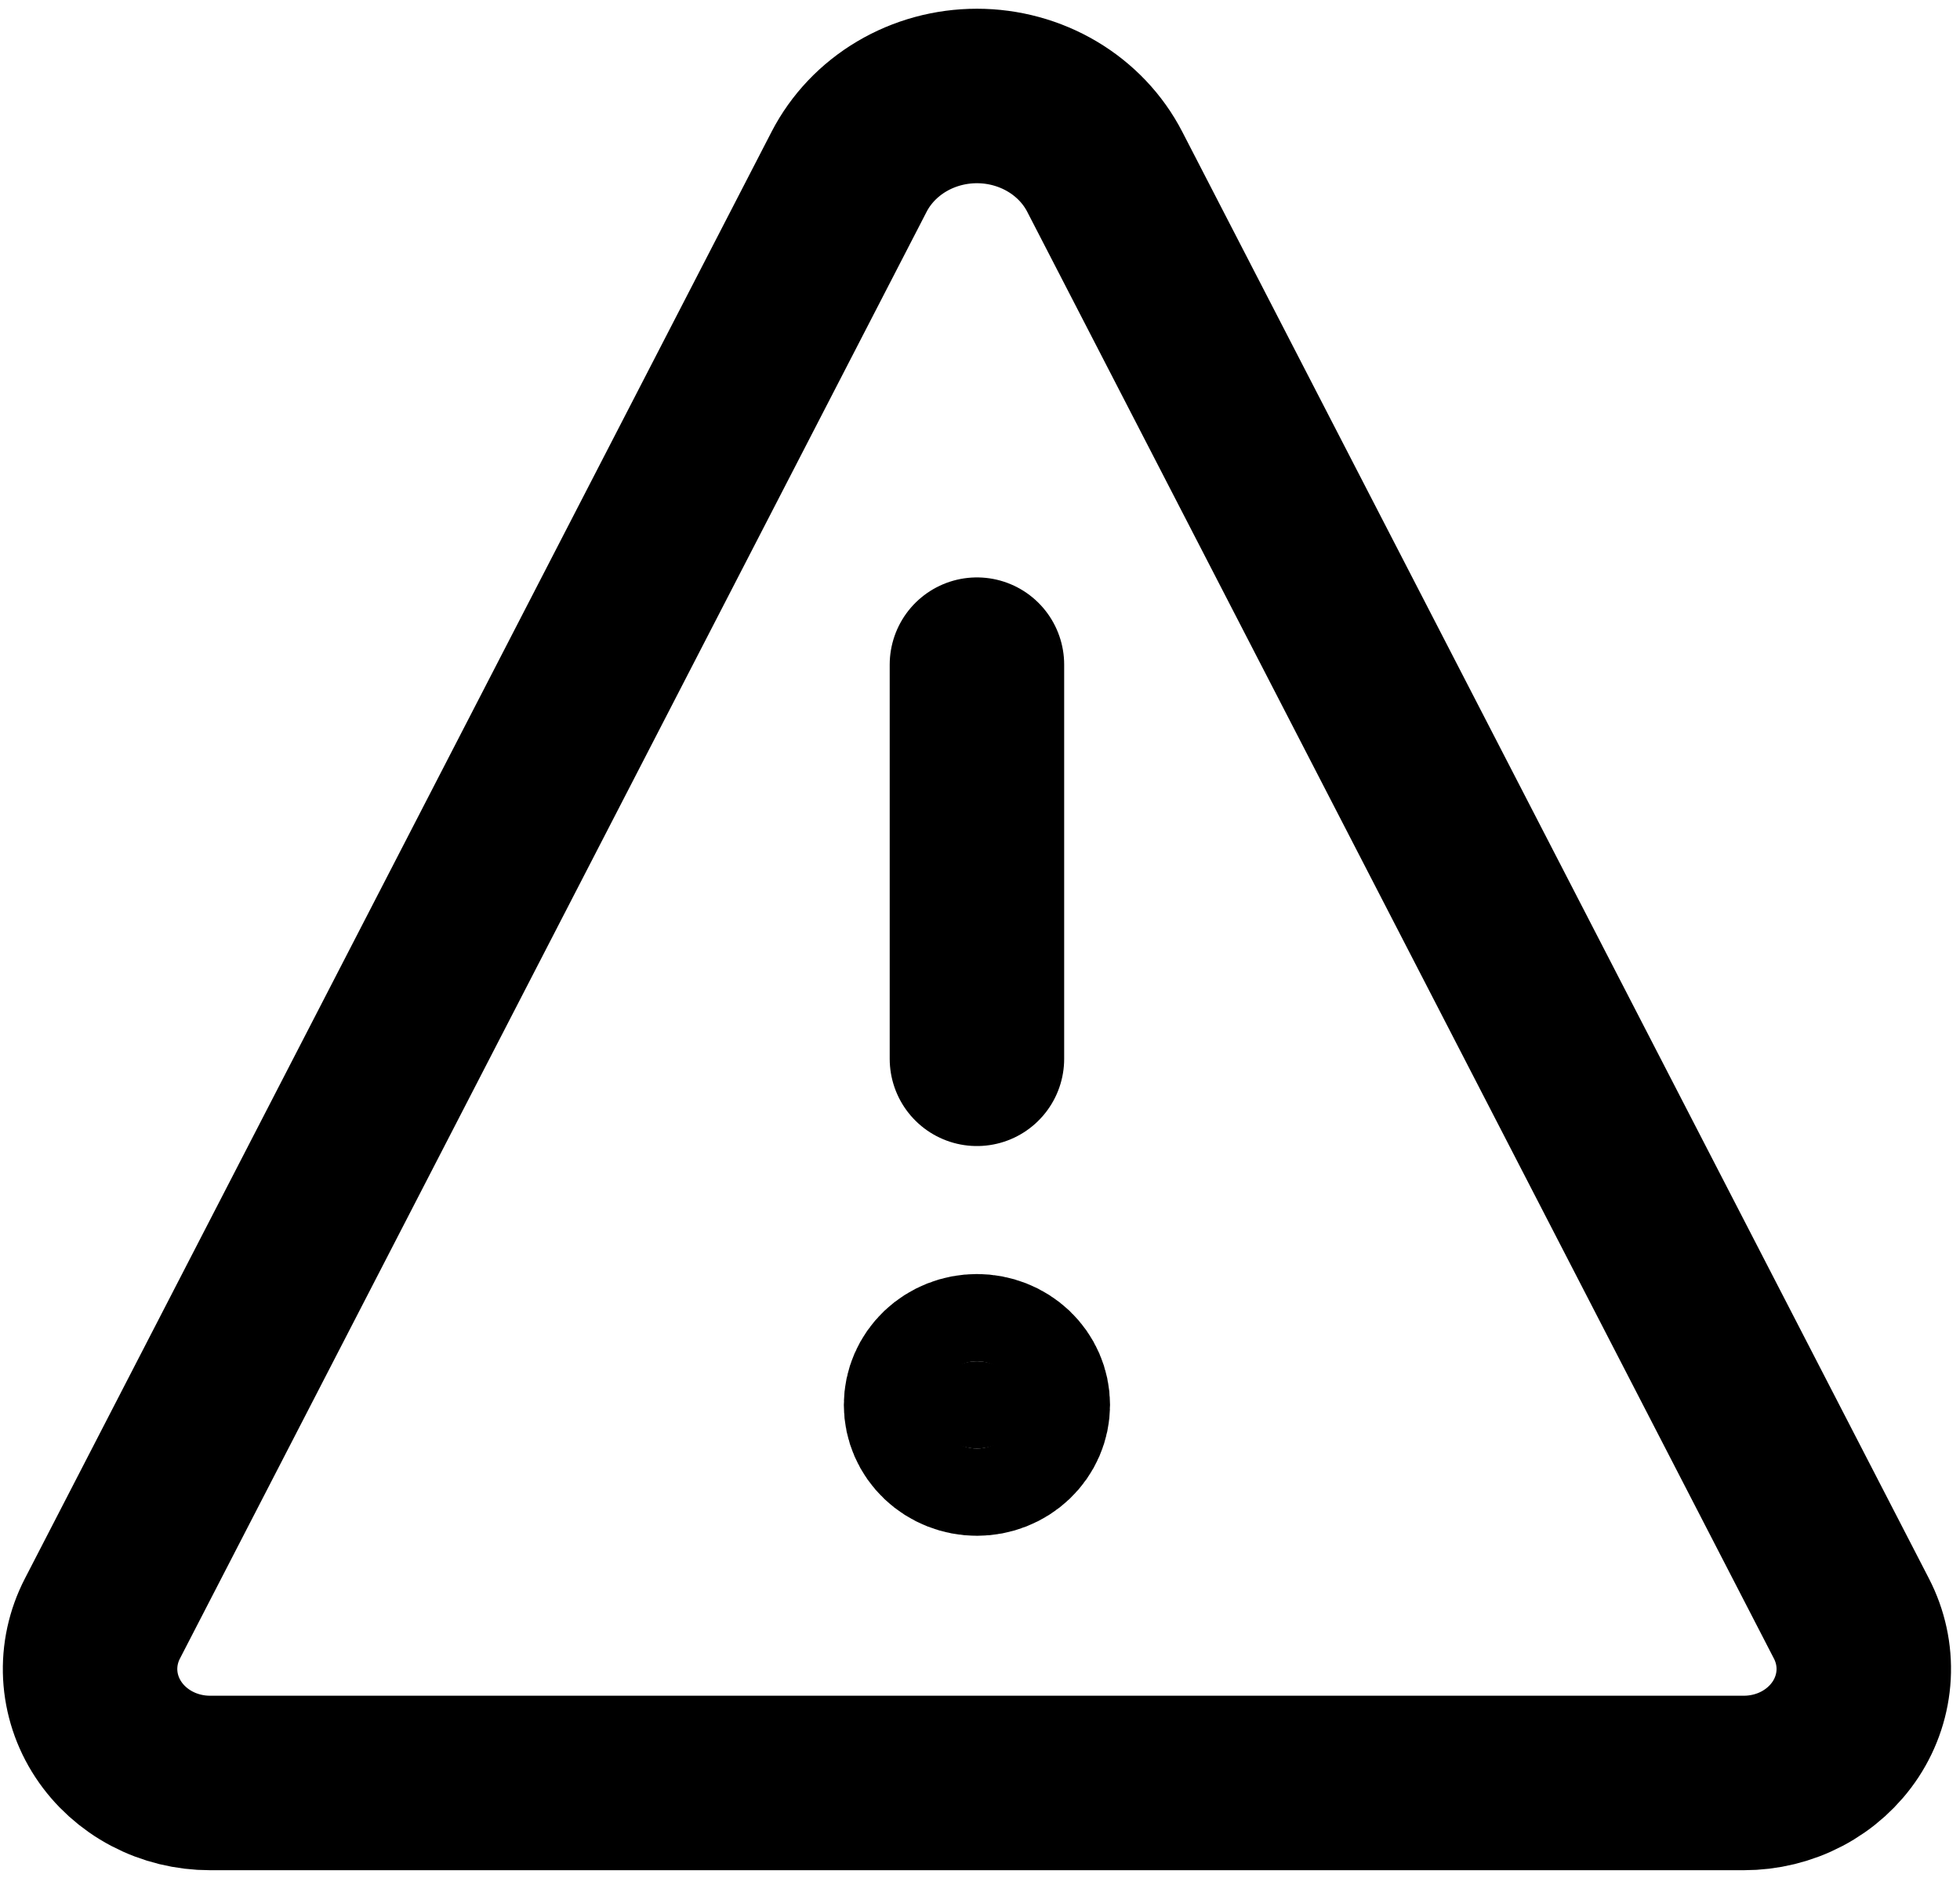 <svg xmlns="http://www.w3.org/2000/svg" width="78" height="75" viewBox="0 0 78 75" fill="none"><path d="M38.878 57.638C38.394 57.638 37.93 57.455 37.587 57.129C37.245 56.804 37.053 56.362 37.053 55.902C37.053 55.441 37.245 55 37.587 54.674C37.93 54.349 38.394 54.166 38.878 54.166M38.878 57.638C39.362 57.638 39.826 57.455 40.169 57.129C40.511 56.804 40.703 56.362 40.703 55.902C40.703 55.441 40.511 55 40.169 54.674C39.826 54.349 39.362 54.166 38.878 54.166" fill="black"></path><path d="M38.878 57.638C38.394 57.638 37.93 57.455 37.587 57.129C37.245 56.804 37.053 56.362 37.053 55.902C37.053 55.441 37.245 55 37.587 54.674C37.93 54.349 38.394 54.166 38.878 54.166C39.362 54.166 39.826 54.349 40.169 54.674C40.511 55 40.703 55.441 40.703 55.902C40.703 56.362 40.511 56.804 40.169 57.129C39.826 57.455 39.362 57.638 38.878 57.638Z" stroke="black" stroke-width="6.943"></path><path d="M38.878 42.13V26.447M69.392 70.945C70.203 70.946 71.002 70.751 71.712 70.377C72.421 70.003 73.019 69.463 73.449 68.809C73.878 68.154 74.124 67.406 74.165 66.635C74.206 65.864 74.038 65.097 73.68 64.404L43.964 6.834C43.498 5.93 42.773 5.168 41.874 4.635C40.975 4.102 39.937 3.819 38.878 3.819C37.818 3.819 36.78 4.102 35.881 4.635C34.982 5.168 34.258 5.93 33.791 6.834L4.075 64.404C3.717 65.097 3.55 65.864 3.59 66.635C3.631 67.406 3.877 68.154 4.307 68.809C4.736 69.463 5.334 70.003 6.044 70.377C6.754 70.751 7.552 70.946 8.364 70.945H69.392Z" stroke="black" stroke-width="6.943" stroke-linecap="round" stroke-linejoin="round"></path></svg>